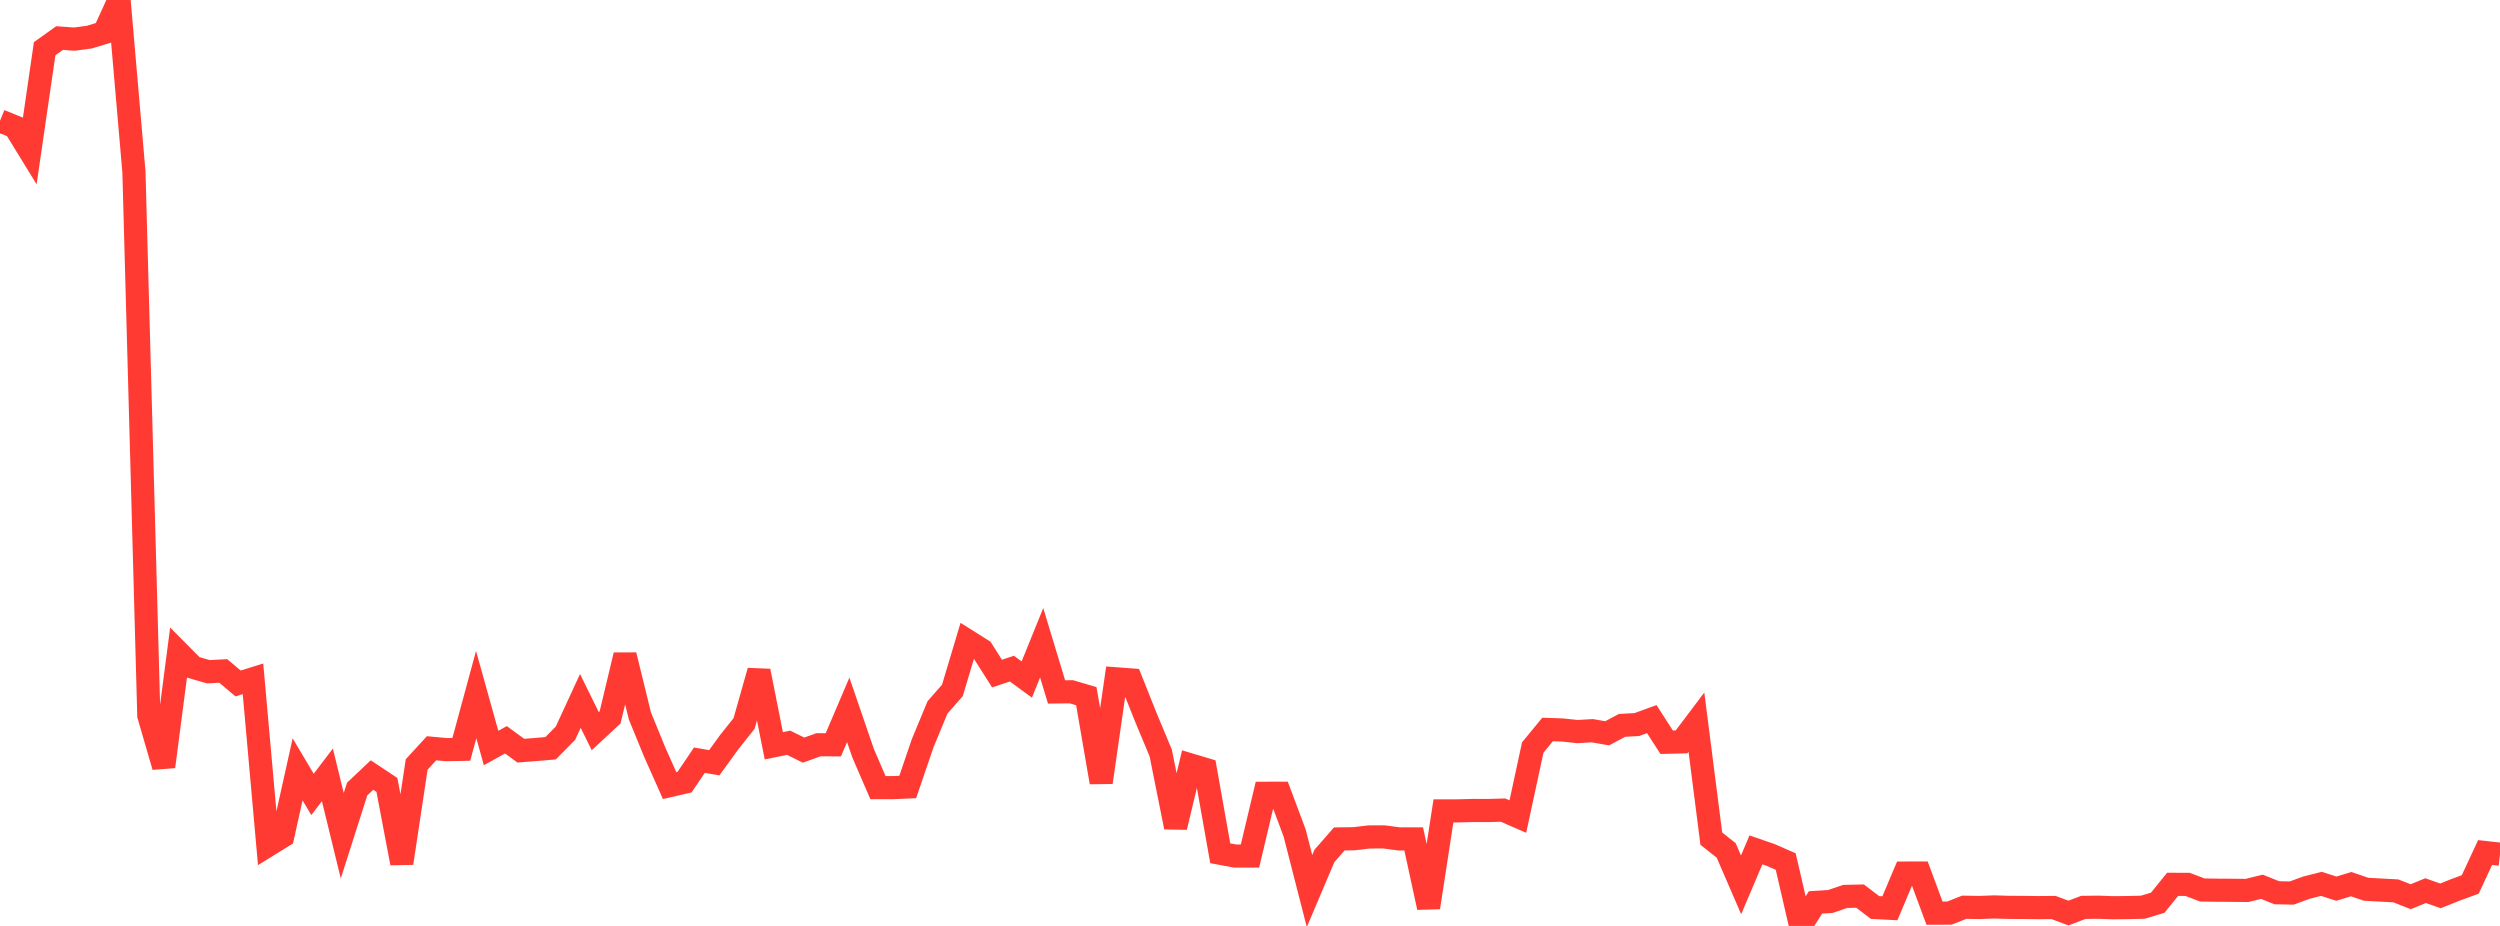 <?xml version="1.0" standalone="no"?>
<!DOCTYPE svg PUBLIC "-//W3C//DTD SVG 1.1//EN" "http://www.w3.org/Graphics/SVG/1.1/DTD/svg11.dtd">

<svg width="135" height="50" viewBox="0 0 135 50" preserveAspectRatio="none" 
  xmlns="http://www.w3.org/2000/svg"
  xmlns:xlink="http://www.w3.org/1999/xlink">


<polyline points="0.0, 6.524 0.804, 6.85 1.607, 8.157 2.411, 2.63 3.214, 2.056 4.018, 2.113 4.821, 2.005 5.625, 1.761 6.429, 0.0 7.232, 9.278 8.036, 38.638 8.839, 41.399 9.643, 35.232 10.446, 36.041 11.25, 36.273 12.054, 36.231 12.857, 36.907 13.661, 36.656 14.464, 45.653 15.268, 45.156 16.071, 41.545 16.875, 42.899 17.679, 41.842 18.482, 45.131 19.286, 42.61 20.089, 41.851 20.893, 42.385 21.696, 46.611 22.5, 41.282 23.304, 40.406 24.107, 40.481 24.911, 40.465 25.714, 37.507 26.518, 40.392 27.321, 39.949 28.125, 40.537 28.929, 40.474 29.732, 40.405 30.536, 39.591 31.339, 37.849 32.143, 39.483 32.946, 38.737 33.75, 35.376 34.554, 38.659 35.357, 40.62 36.161, 42.424 36.964, 42.239 37.768, 41.049 38.571, 41.189 39.375, 40.08 40.179, 39.07 40.982, 36.234 41.786, 40.271 42.589, 40.109 43.393, 40.507 44.196, 40.217 45.0, 40.219 45.804, 38.333 46.607, 40.672 47.411, 42.533 48.214, 42.532 49.018, 42.497 49.821, 40.141 50.625, 38.201 51.429, 37.283 52.232, 34.601 53.036, 35.107 53.839, 36.373 54.643, 36.106 55.446, 36.695 56.25, 34.711 57.054, 37.364 57.857, 37.356 58.661, 37.594 59.464, 42.246 60.268, 36.656 61.071, 36.716 61.875, 38.734 62.679, 40.661 63.482, 44.667 64.286, 41.306 65.089, 41.546 65.893, 46.076 66.696, 46.227 67.5, 46.226 68.304, 42.837 69.107, 42.835 69.911, 44.983 70.714, 48.117 71.518, 46.222 72.321, 45.302 73.125, 45.291 73.929, 45.195 74.732, 45.192 75.536, 45.3 76.339, 45.3 77.143, 49.003 77.946, 43.789 78.75, 43.787 79.554, 43.765 80.357, 43.768 81.161, 43.745 81.964, 44.094 82.768, 40.367 83.571, 39.391 84.375, 39.419 85.179, 39.505 85.982, 39.458 86.786, 39.598 87.589, 39.171 88.393, 39.125 89.196, 38.832 90.0, 40.081 90.804, 40.062 91.607, 38.998 92.411, 45.287 93.214, 45.922 94.018, 47.783 94.821, 45.893 95.625, 46.172 96.429, 46.524 97.232, 50.0 98.036, 48.731 98.839, 48.68 99.643, 48.407 100.446, 48.389 101.25, 49.005 102.054, 49.047 102.857, 47.146 103.661, 47.145 104.464, 49.311 105.268, 49.308 106.071, 48.99 106.875, 49.005 107.679, 48.974 108.482, 48.998 109.286, 49.002 110.089, 49.012 110.893, 49.005 111.696, 49.305 112.5, 48.999 113.304, 48.989 114.107, 49.018 114.911, 49.009 115.714, 48.989 116.518, 48.747 117.321, 47.754 118.125, 47.756 118.929, 48.06 119.732, 48.071 120.536, 48.076 121.339, 48.084 122.143, 47.886 122.946, 48.208 123.75, 48.224 124.554, 47.932 125.357, 47.728 126.161, 47.988 126.964, 47.744 127.768, 48.02 128.571, 48.064 129.375, 48.107 130.179, 48.423 130.982, 48.094 131.786, 48.377 132.589, 48.055 133.393, 47.76 134.196, 46.036 135.0, 46.126" fill="none" stroke="#ff3a33" stroke-width="1.25"/>

</svg>